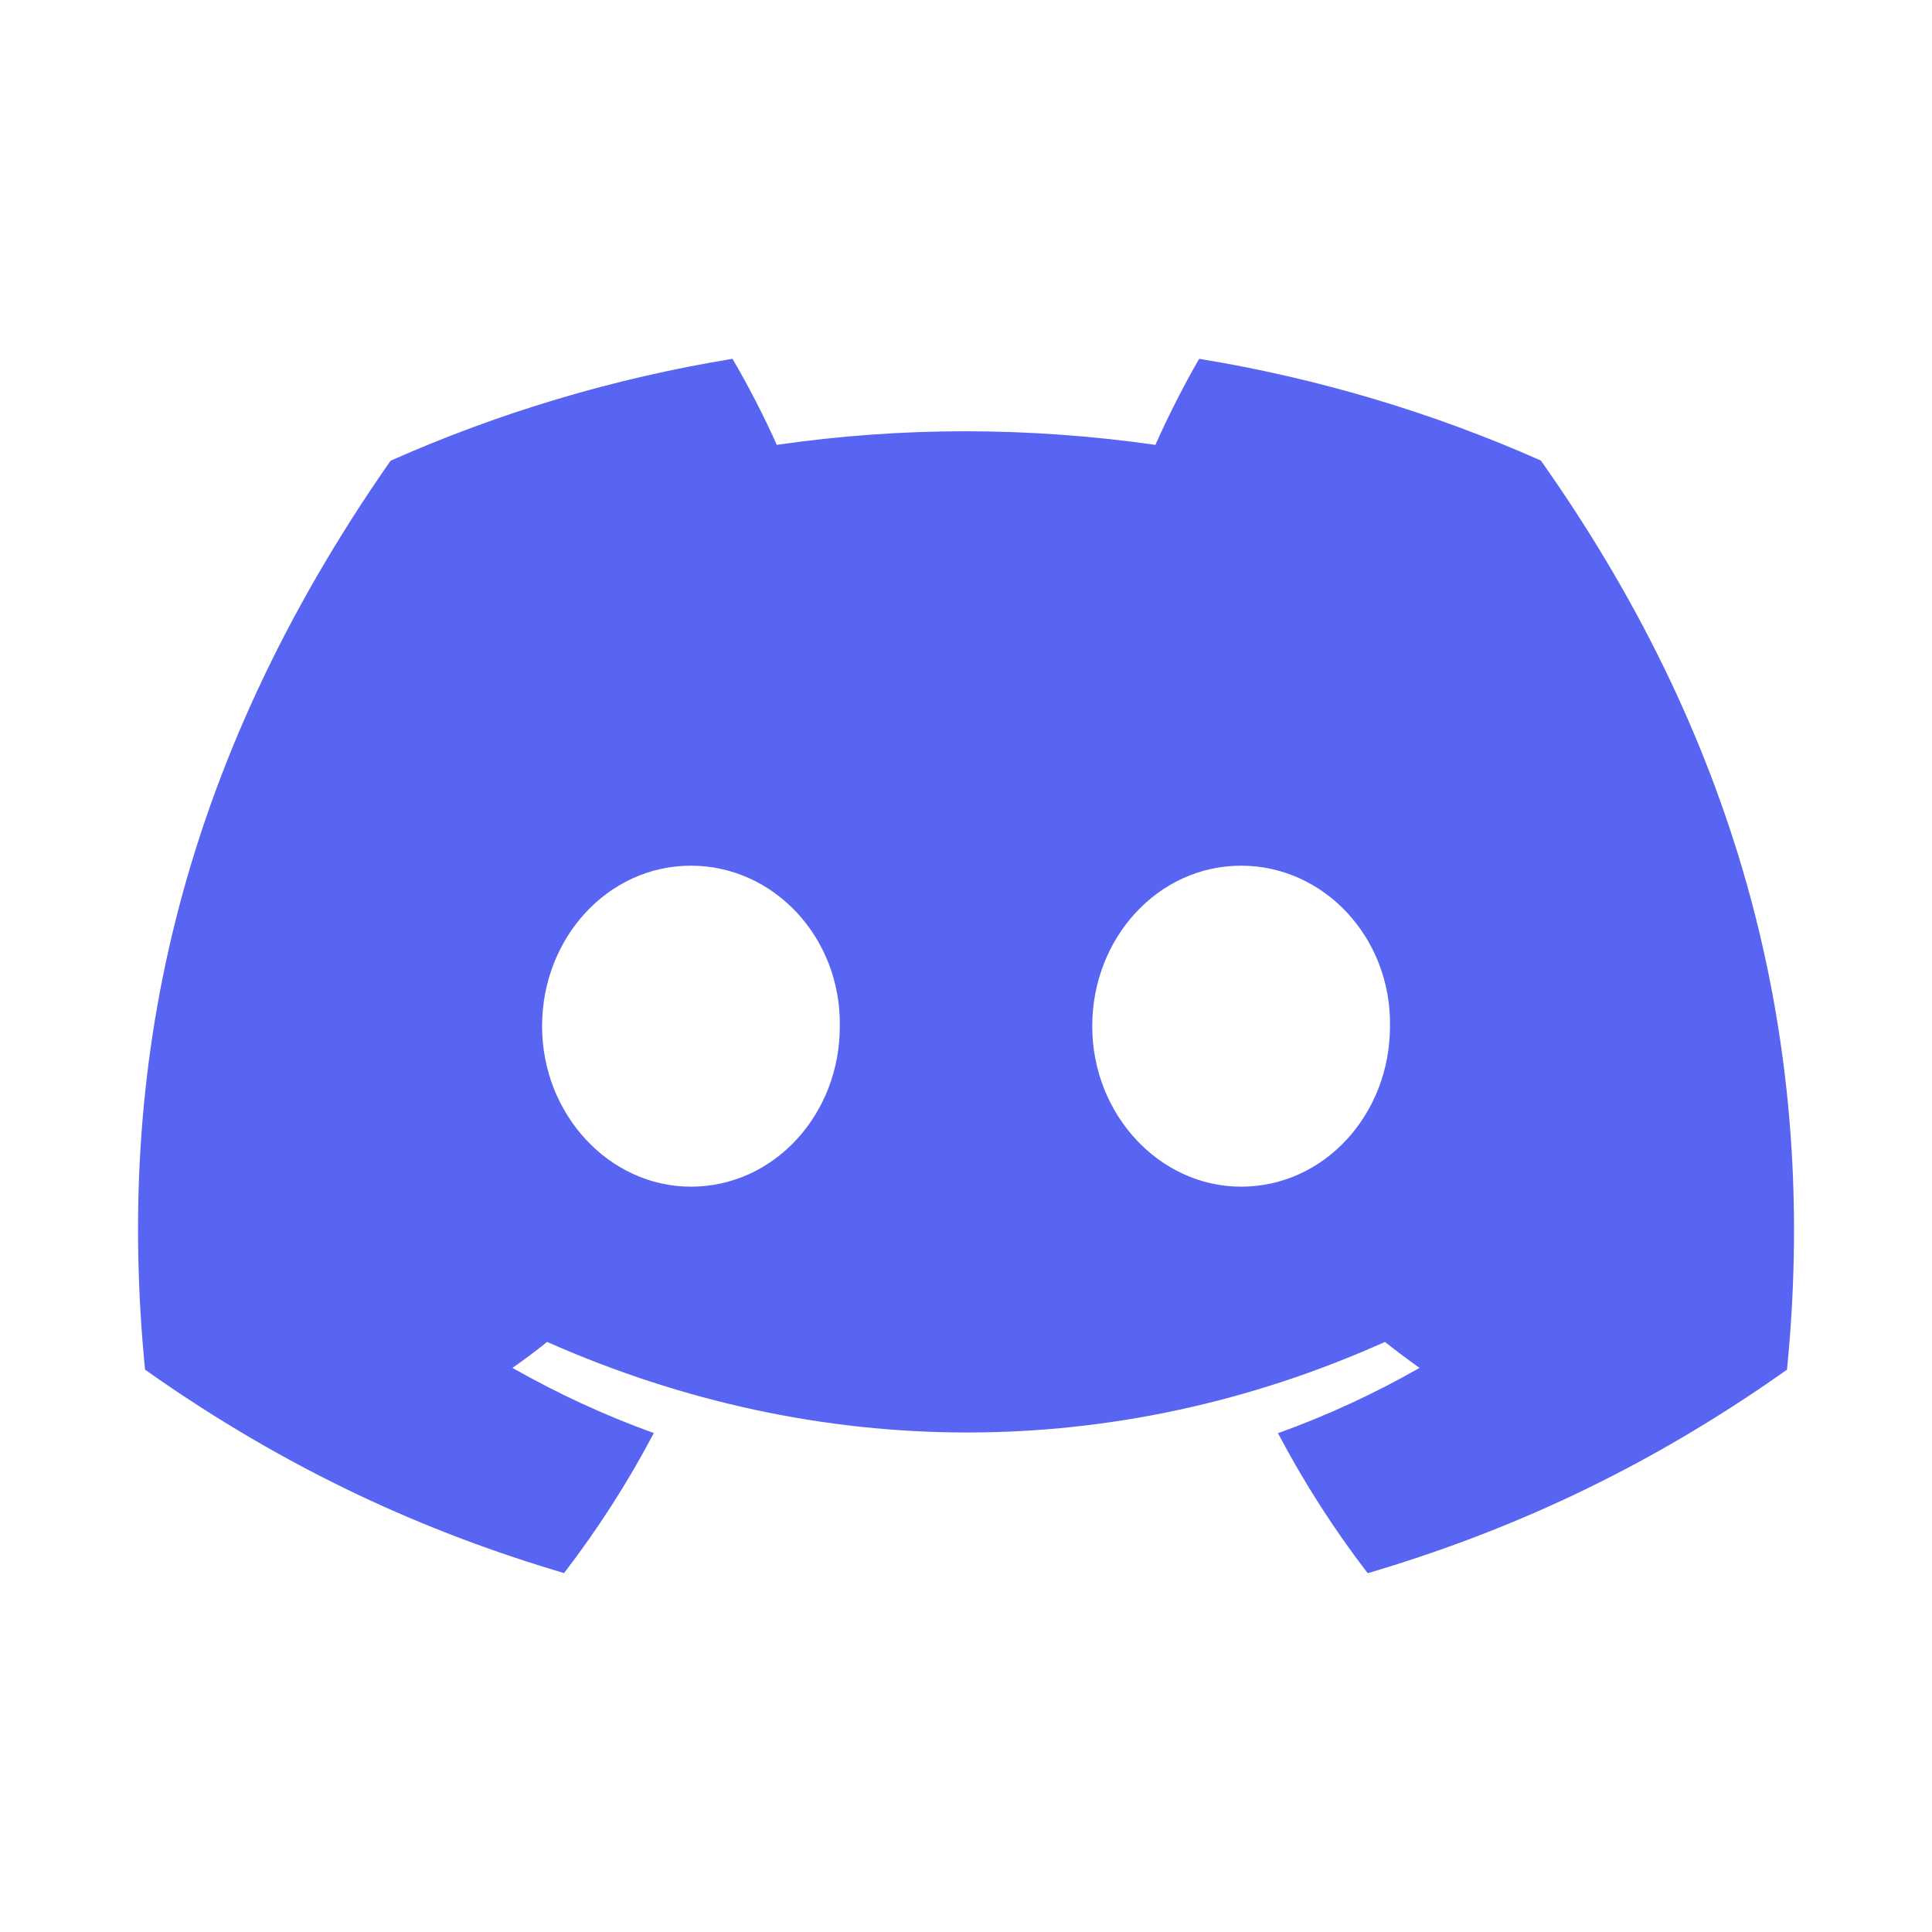 <svg width="50" height="50" viewBox="0 0 50 50" fill="none" xmlns="http://www.w3.org/2000/svg">
<path d="M39.876 11.918C37.102 10.688 34.136 9.794 31.035 9.286C30.654 9.938 30.209 10.815 29.902 11.513C26.605 11.044 23.339 11.044 20.103 11.513C19.796 10.815 19.341 9.938 18.957 9.286C15.852 9.794 12.883 10.691 10.108 11.924C4.513 19.935 2.996 27.746 3.754 35.447C7.466 38.072 11.062 39.667 14.598 40.711C15.471 39.573 16.25 38.363 16.921 37.087C15.643 36.627 14.42 36.06 13.263 35.401C13.57 35.186 13.87 34.961 14.16 34.729C21.212 37.854 28.874 37.854 35.842 34.729C36.135 34.961 36.435 35.186 36.738 35.401C35.578 36.063 34.352 36.631 33.074 37.091C33.745 38.363 34.52 39.576 35.396 40.714C38.936 39.67 42.536 38.076 46.247 35.447C47.137 26.52 44.727 18.78 39.876 11.918ZM17.881 30.711C15.765 30.711 14.029 28.839 14.029 26.559C14.029 24.279 15.727 22.404 17.881 22.404C20.035 22.404 21.771 24.276 21.734 26.559C21.738 28.839 20.035 30.711 17.881 30.711ZM32.12 30.711C30.003 30.711 28.267 28.839 28.267 26.559C28.267 24.279 29.966 22.404 32.12 22.404C34.274 22.404 36.01 24.276 35.973 26.559C35.973 28.839 34.274 30.711 32.12 30.711Z" fill="#5765F2"/>
</svg>
